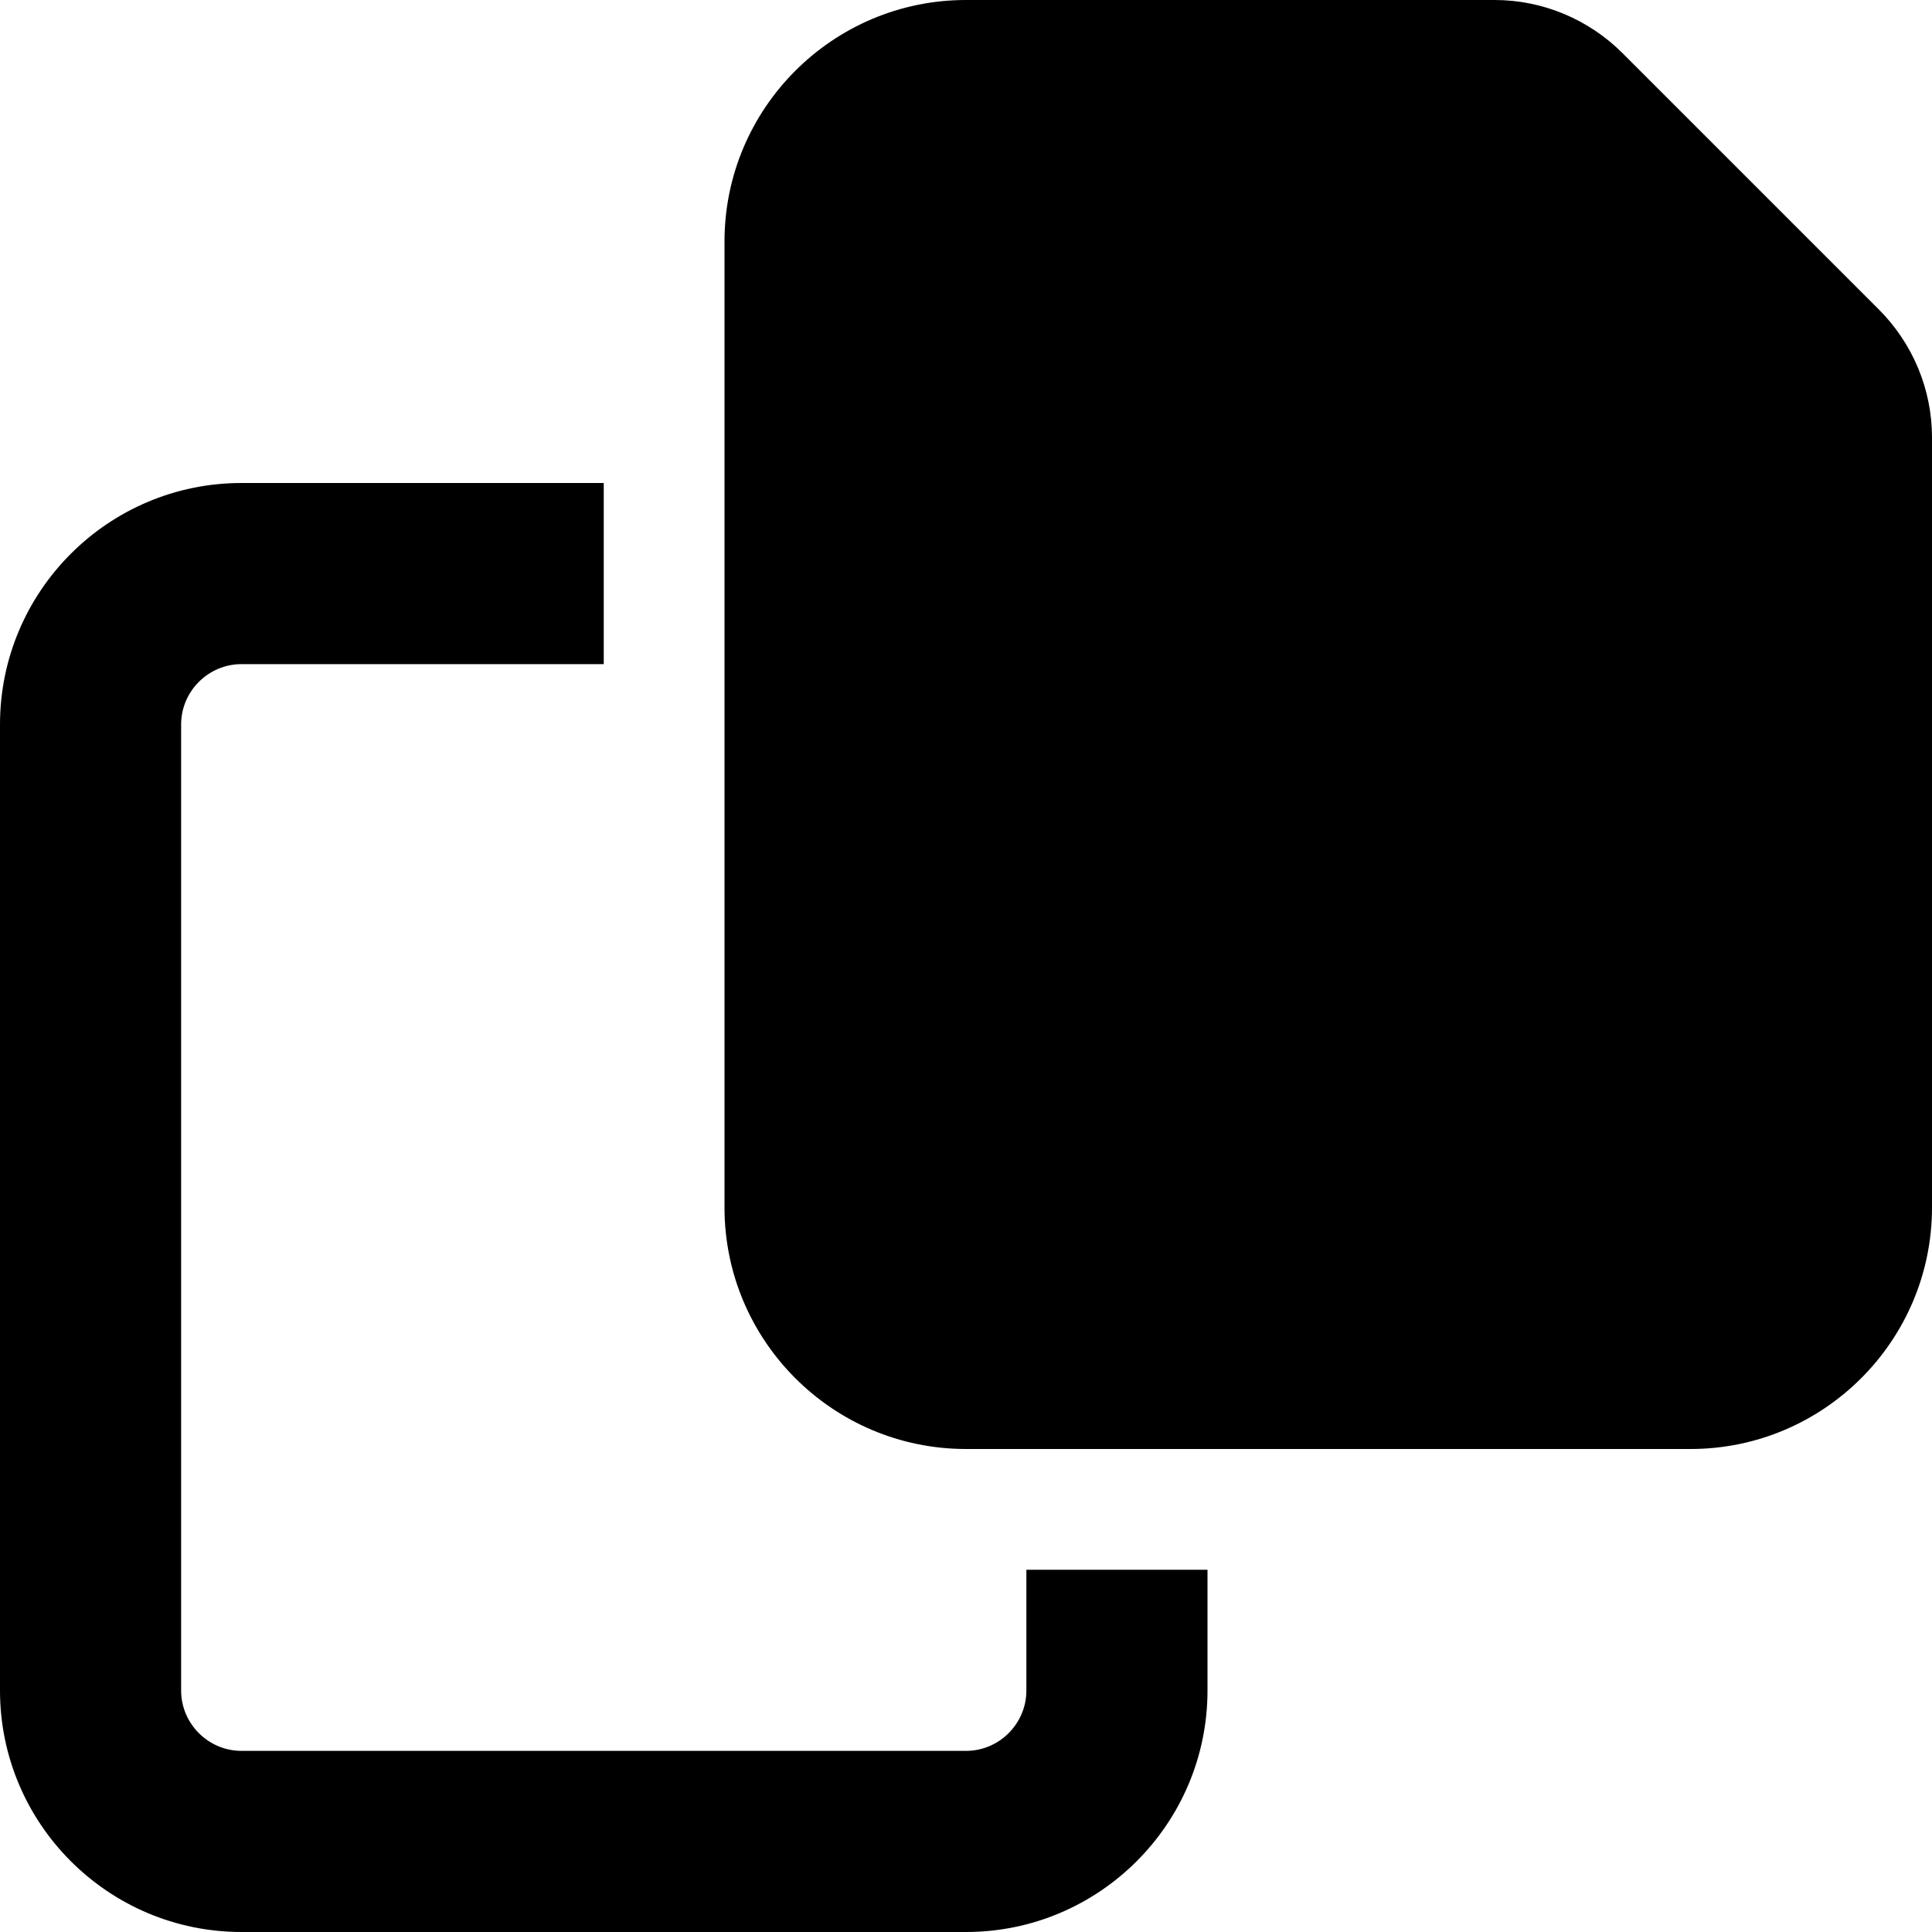 <svg xmlns="http://www.w3.org/2000/svg" viewBox="0 0 512 512"><!--! Font Awesome Free 6.4.0 by @fontawesome - https://fontawesome.com License - https://fontawesome.com/license/free (Icons: CC BY 4.0, Fonts: SIL OFL 1.1, Code: MIT License) Copyright 2023 Fonticons, Inc.--><path d="M448 384H256c-35.3 0-64-28.7-64-64V64c0-35.3 28.7-64 64-64h140.1C408.8 0 421 5.1 430 14.1L497.9 82c9 9 14.1 21.2 14.1 33.9V320c0 35.3-28.7 64-64 64zM64 128h96v48H64c-8.8 0-16 7.2-16 16v256c0 8.8 7.2 16 16 16h192c8.8 0 16-7.2 16-16v-32h48v32c0 35.3-28.7 64-64 64H64c-35.3 0-64-28.7-64-64V192c0-35.3 28.7-64 64-64z"/></svg>